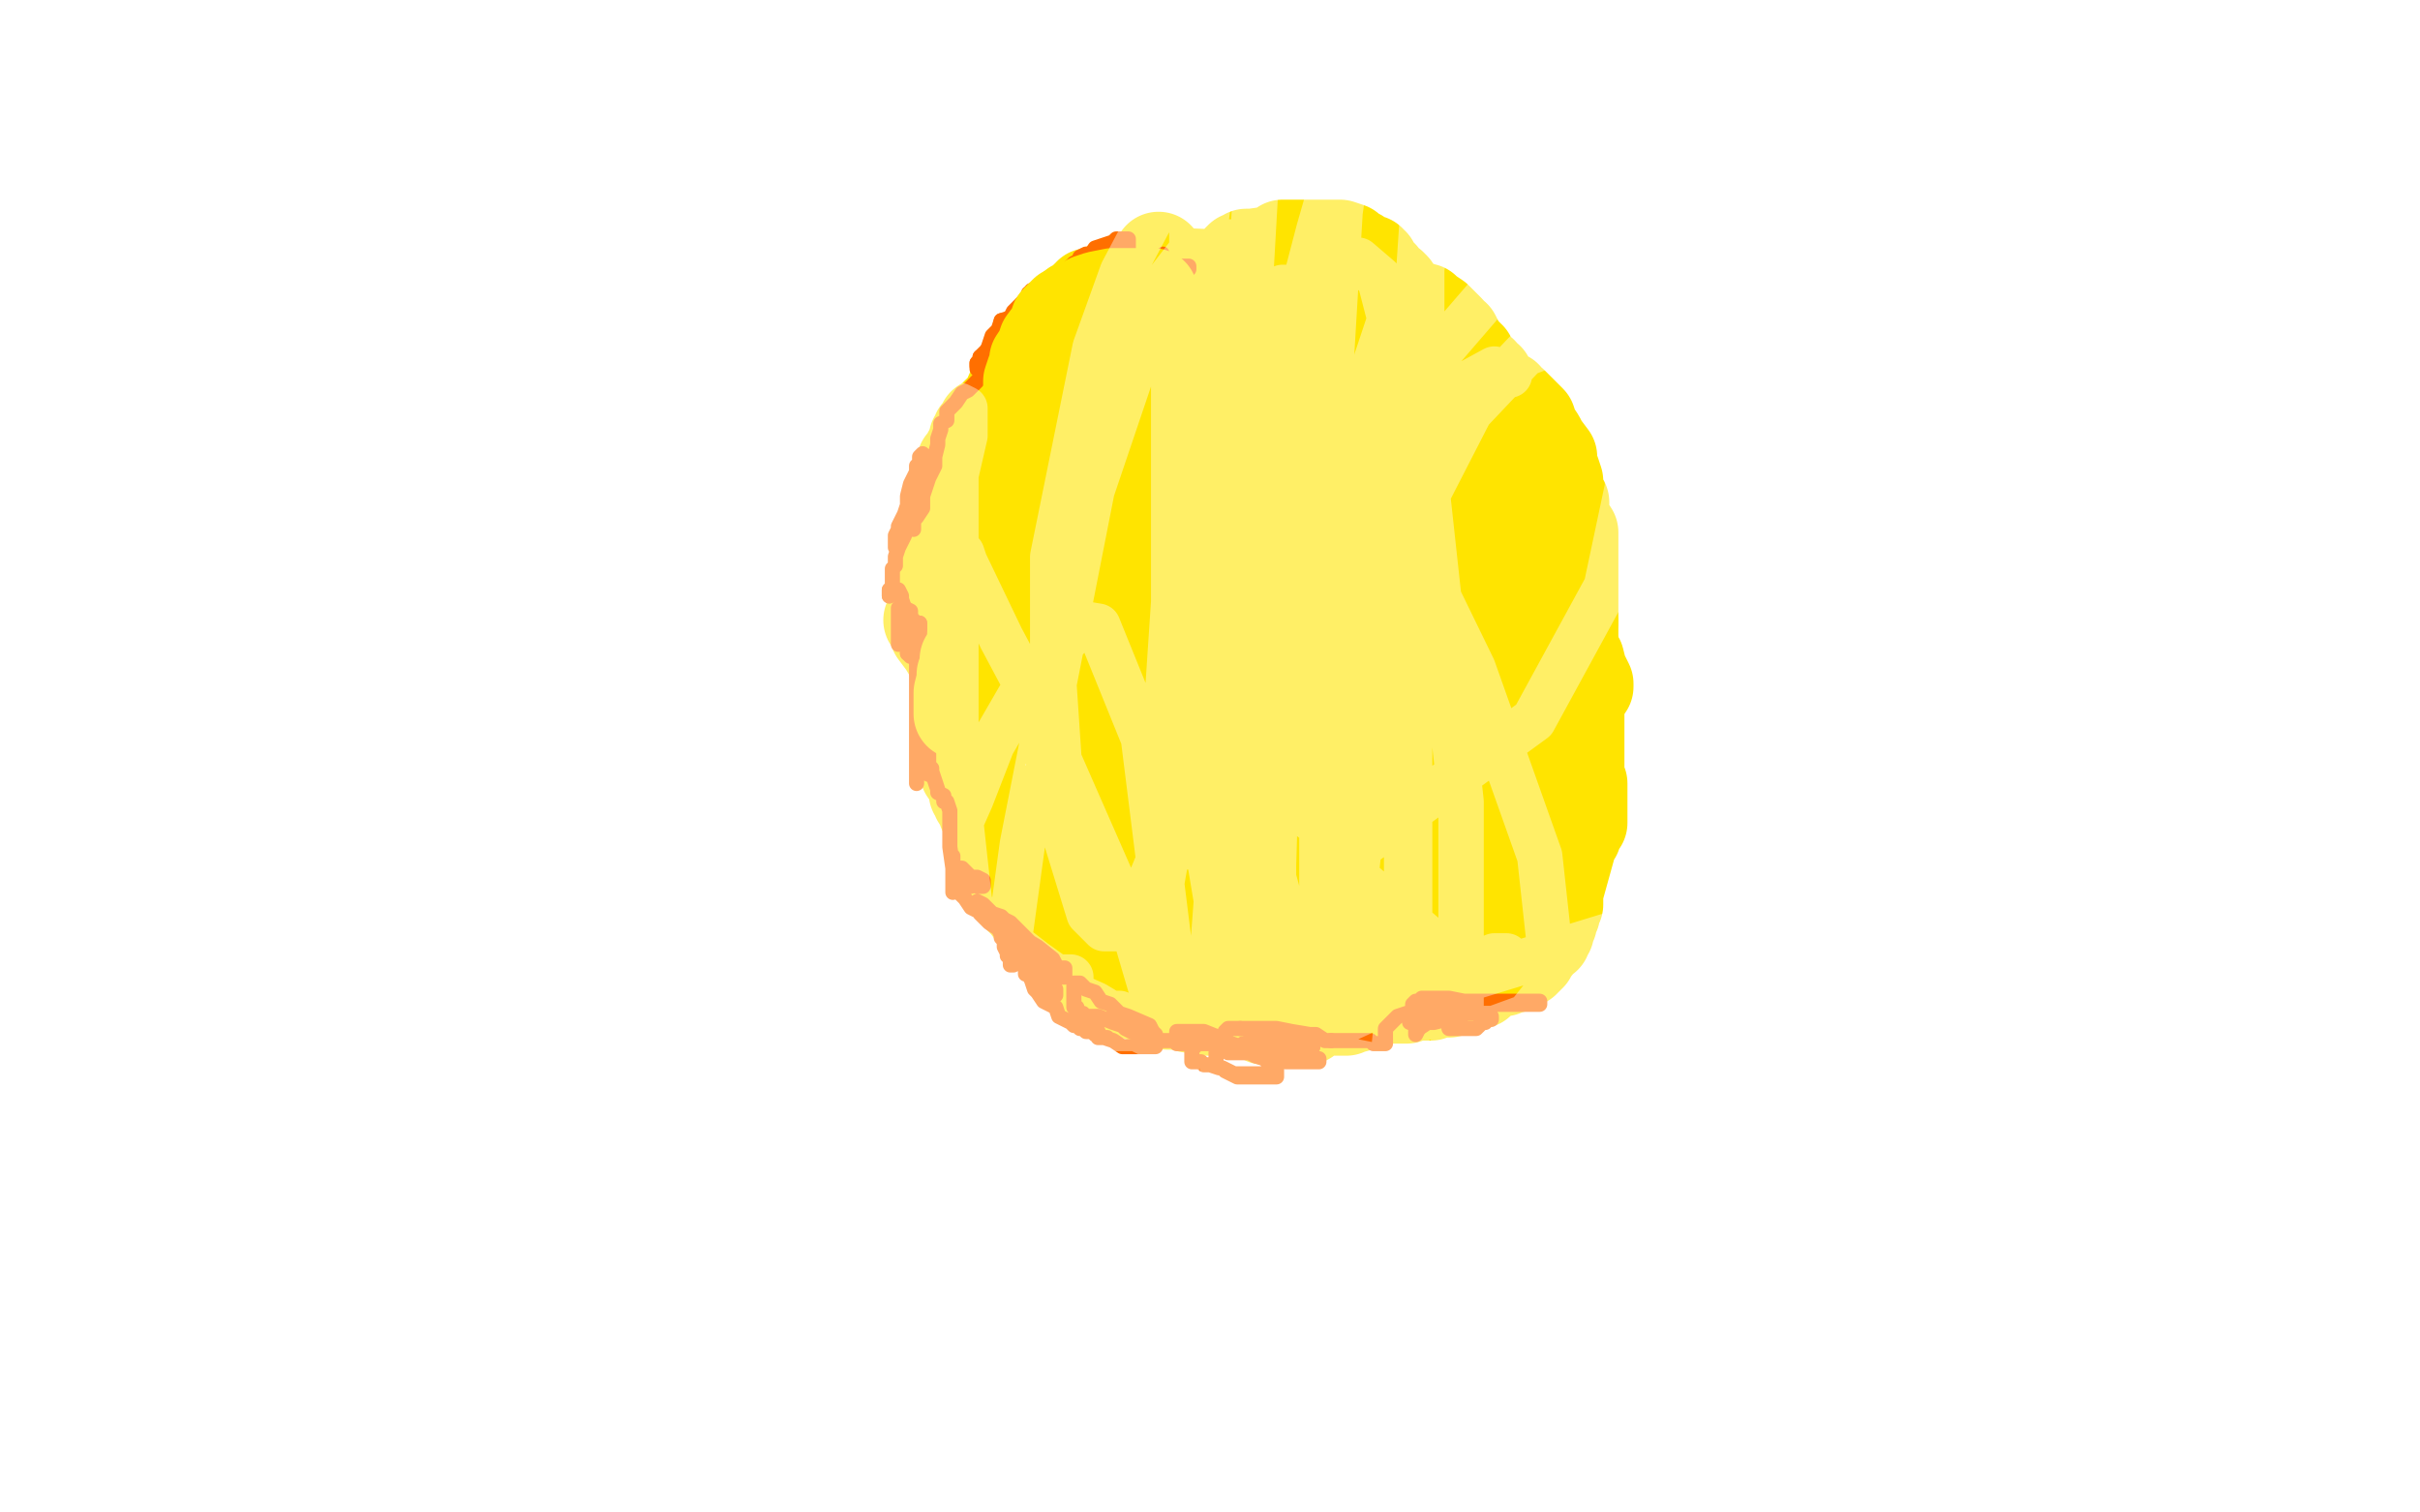 <?xml version="1.0" standalone="no"?>
<!DOCTYPE svg PUBLIC "-//W3C//DTD SVG 1.1//EN"
"http://www.w3.org/Graphics/SVG/1.1/DTD/svg11.dtd">

<svg width="800" height="500" version="1.1" xmlns="http://www.w3.org/2000/svg" xmlns:xlink="http://www.w3.org/1999/xlink" style="stroke-antialiasing: false"><desc>This SVG has been created on https://colorillo.com/</desc><rect x='0' y='0' width='800' height='500' style='fill: rgb(255,255,255); stroke-width:0' /><polyline points="478,149 478,147 478,147 475,147 475,147 474,146 474,146 469,144 469,144 466,142 466,142 463,141 463,141 460,138 460,138 456,137 455,136 452,135 450,133 442,131 438,129 434,126 414,120 406,117 391,114 384,113 373,113 370,113 368,113 361,113 358,114 355,114 353,115 352,116 350,118 349,120 348,124 346,130 345,134 343,139 342,141 335,153 331,160 328,167 326,170 325,175 325,179 323,186 322,189 321,191 321,194 321,198 319,201 319,208 319,210 319,216 319,221 319,227 319,230 319,234 319,237 319,239 319,244 319,247 319,250 319,252 319,255 320,256 322,261 322,262 323,263 323,264 325,267 325,268 326,269 327,270 328,270 331,272 333,274 336,276 339,279 340,280 344,284 345,285 347,286 349,289 350,289 352,290 355,293 358,294 364,300 368,303 371,306 378,309 381,307 383,307 394,307 404,308 415,313 419,314 422,317 425,317 429,319 430,321 431,321 433,321 434,321 437,321 442,322 443,322 446,322 448,322 451,322 452,322 455,320 457,320 459,320 460,320 461,320 464,319 465,319 467,319 467,318 468,318 471,318 472,317 473,317 474,316 475,316 476,315 477,314 477,312 478,312 478,311 480,311 480,310 480,309 480,310 480,311 478,312 477,313 477,314 476,315 475,315 475,316 474,316 472,318 470,319 469,319 468,319 466,320 464,321 461,321 460,322 456,323 450,325 443,326 436,326 433,326 429,328 426,328 419,328 417,328 414,328 412,328 411,328 406,326 403,326 400,325 397,323 396,322 394,321 390,320 387,318 384,317 383,316 382,316 379,315 378,314 377,314 376,312 373,310 372,309 371,308 367,308 363,308 360,308 356,308 354,308 351,308 346,305 343,304 342,303 339,299 338,298 338,297 337,297 337,296 335,292 335,291 333,291 333,289 332,285 332,284 331,280 330,279 329,276 329,273 328,270 328,268 326,265 325,260 324,257 322,255 322,254 321,251 321,249 319,240 319,237 319,236 317,231 316,227 316,226 316,225 316,224 316,221 316,219 316,212 317,208 317,203 318,200 318,196 318,193 318,189 318,187 318,184 318,182 318,181 318,178 318,176 318,174 319,171 321,170 321,169 321,167 322,166 322,165 323,162 324,160 326,158 327,155 329,153 330,152 331,151 331,150 333,147 334,146 334,145 336,144 338,142 339,140 340,139 341,138 342,137 343,136 346,132 347,131 352,129 353,128 354,128 355,127 356,125 359,123 360,123 361,123 362,122 363,122 364,122 365,121 366,120 368,119 370,116 373,115 376,113 384,112 389,110 393,109 397,109 400,108 403,108 406,108 409,108 412,106 416,106 421,106 425,106 426,106 429,106 434,106 438,106 448,106 451,106 455,107 456,108 457,109 458,110 459,110 460,111 461,112 463,113 465,115 468,115 470,115 473,115 475,115 478,115 483,119 485,122 486,126 491,135 494,139 495,146 498,153 499,155 499,158 501,161 502,164 503,165 504,168 504,169 506,173 506,174 507,175 507,176 508,177 508,178 508,179 509,179 461,121 459,119 457,118 455,118 451,117 450,116 449,116 448,116 447,116 446,116 443,116 441,116 437,116 434,116 430,114 423,113 420,112 415,110 413,109 410,107 409,107 405,106 403,106 402,106 401,106 399,106 398,106 396,106 395,107 394,108 393,108 391,109 389,110 386,112 381,116 378,117 375,118 370,121 367,121 364,123 362,124 358,125 357,125 356,126 355,126 353,126 353,127 352,127 351,130 350,131 346,136 345,138 342,140 341,143 337,148 335,151 334,156 332,158 331,161 330,162 329,165 329,166 327,169 326,171 326,173 325,174 324,177 324,181 322,188 321,194 320,197 320,201 318,206 317,208 317,210 317,211 317,212 316,213 316,218 316,219 316,222 316,226 316,227 316,232 316,235 317,238 317,239 318,243 319,243 319,244 321,246 321,249 322,252 322,256 323,260 325,263 325,267 326,270 327,274 329,275 329,277 330,278 331,279 332,283 333,284 333,285 334,286 335,288 337,289 338,290 340,292 341,296 342,297 344,298 347,299 348,300 351,302 354,303 355,304 357,305 360,309 361,309 363,309 366,309 370,309 374,311 379,312 383,314 388,317 397,322 401,325 405,327 408,330 412,334 414,334 415,335 416,335 419,336 421,337 422,337 423,335 425,333 428,330 435,327 440,326 444,324 448,324 453,324 457,324 460,324 465,324 467,324 468,324 471,324 473,324 478,324 481,323 484,321 491,316 491,314 492,312 494,309 495,307 496,305 499,299 500,294 503,290 505,280 506,275 508,267 509,262 509,254 511,247 511,243 511,237 511,223 511,217 511,203 511,189 511,179 509,173 508,173 505,173 501,172 497,170 485,162 478,157 469,151 453,141 444,137 437,134 424,125 419,124 413,122 409,121 406,121 404,121 399,121 396,121 395,122 392,123 390,125 389,128 387,129 386,131 385,137 383,144 380,161 378,170 376,176 376,180 376,184 376,187 376,192 376,195 376,196 377,196 378,193 378,192 378,189 379,185 379,181 381,176 381,170 382,164 384,158 387,148 388,143 390,140 391,138 392,135 394,134 395,134 395,136 395,137 395,139 393,141 392,145 386,152 383,156 380,161 374,164 367,171 357,177 333,191 324,196 317,200 313,203 310,204 307,205 308,206 309,209 312,213 315,218 320,224 324,227 331,227 334,227 335,222 337,218 338,212 341,205 347,185 351,173 353,162 361,136 364,125 370,116 374,104 377,97 380,90 381,88 383,85 383,87 381,91 377,100 374,105 372,109 367,124 364,133 360,145 356,154 351,169 350,175 348,181 348,187 346,196 346,202 346,208 346,214 347,228 349,234 353,239 357,245 361,250 364,253 368,253 369,253 369,250 370,241 372,235 373,229 375,223 377,212 380,189 382,176 386,164 390,144 391,138 395,131 396,125 398,121 399,120 400,117 400,118 400,121 398,128 395,134 391,141 388,150 381,168 377,179 373,191 369,203 367,214 366,220 366,234 366,240 369,249 372,253 375,259 382,265 385,265 388,265 390,262 395,253 398,246 407,232 410,226 418,216 423,209 429,204 434,201 438,203 441,212 444,216 444,228 444,234 444,239 440,245 437,248 435,249 432,249 423,244 419,239 412,234 406,225 392,201 388,187 384,173 384,165 384,156 385,146 390,141 394,141 404,141 415,144 427,154 437,164 453,186 460,195 463,202 465,206 466,207 466,210 463,211 458,211 454,211 448,211 442,207 430,203 411,184 402,171 397,160 393,148 391,134 393,129 396,126 399,125 411,125 420,130 434,140 449,153 462,168 470,182 478,194 480,206 480,208 478,209 476,209 472,209 469,207 459,196 450,180 447,170 445,160 445,155 449,153 469,165 506,196 516,208 522,218 523,222 525,226 525,227 522,227 520,227 515,227 511,227 507,225 498,222 493,219 489,214 477,205 474,200 471,196 468,191 467,187 467,182 467,176 467,173 471,168 473,166 476,165 477,164 479,161 480,160 481,160 481,161 479,166 478,170 476,179 474,192 470,212 468,233 457,277 453,291 448,298 440,300 428,296 419,289 411,281 401,269 393,255 387,240 380,224 376,193 376,183 380,169 391,145 398,138 403,135 409,135 417,135 433,145 441,160 462,207 468,256 468,272 460,290 450,294 444,294 426,280 415,268 405,251 396,231 388,198 388,182 388,169 397,150 406,144 410,144 414,144 421,147 428,152 436,164 450,190 456,205 462,219 462,230 462,238 460,245 459,246 457,246 454,246 453,243 448,230 445,223 443,215 441,203 439,195 439,181 439,175 440,172 443,169 445,169 446,169 447,172 449,177 456,195 460,206 464,223 466,239 468,253 468,259 466,266 464,266 461,266 458,263 453,256 439,232 433,218 425,201 419,189 415,169 415,165 415,162 417,160 418,159 419,159 420,161 425,170 430,190 432,204 432,226 432,238 427,246 426,247 424,247 422,247 420,236 418,230 418,219 418,205 418,201 419,198 420,197 422,197 424,197 429,197 433,199 438,204 445,211 452,217 459,226 467,237 469,242 469,244 469,247 469,248 467,249 461,240 462,240 465,240 468,241 471,244 473,246 476,251 481,254 490,262 493,263 495,264 497,262 497,261 498,259 499,256 499,253 499,247 499,240 499,235 499,232 499,230 499,231 497,233 496,236 495,239 495,241 493,246 492,250 492,256 488,270 487,279 483,286 482,292 480,298 479,302 476,306 476,307 475,307 475,305 474,303 474,300 474,298 474,293 474,291 474,286 474,283 474,281 476,275 478,272 479,271 480,270 469,281 465,281 460,281 453,281 449,281 447,281 444,281 443,281 443,279 443,278 443,276 442,273 442,271 437,260 432,253 426,246 419,239 415,234 402,229 398,229 390,229 384,229 375,230 366,236 364,239 361,243 358,248 356,252 352,261 352,265 350,268 349,269 349,272 349,274 349,275 351,275 352,278 357,279 363,283 372,284 380,286 391,286 393,286 394,286 396,286 396,284 396,282 396,279 394,277 393,276 392,272 389,269 383,261 379,260 374,257 372,257 367,256 366,256 364,254 361,254 359,254 358,254 356,254 355,254 355,255 356,259 359,263 362,268 365,272 368,276 371,278 372,280 372,281 372,278 372,276 370,271 370,269 369,266 369,262 367,257 363,250 362,247 360,246 358,244 358,243 357,242 357,240 357,239 357,238 356,238 353,238 352,238 350,238 347,238 345,238 342,238 341,237 340,234 339,232 339,229 337,222 337,220 337,215 336,211 333,202 331,196 328,192 328,187 327,185 326,179 326,177 326,174 326,167 326,163 326,159 326,155 326,149 326,147 327,144 327,143 328,141 329,137 330,137 331,137 331,136 333,133 334,132 334,130 336,128 337,127 338,125 339,124 341,123 342,122 342,121 343,120 343,119 344,117 344,116 345,115 345,114 346,113 347,111 349,109 350,108 351,107 352,105 353,104 354,103 355,101 357,100 358,100 358,99 359,99 359,98 360,98 360,97 361,97 362,97 363,96 365,96 366,96 367,96 368,96 369,96 370,96 370,95 371,95 372,95 372,94 374,92 375,92 376,91 377,91 378,91 379,91 382,90 429,92 428,92 427,91 426,91 425,91 424,91 423,91 421,91 420,91 419,90 418,90 417,90 416,90 415,90 415,89 413,89 412,89 411,89 410,89 409,89 409,88 409,86 410,85 411,85 412,84 414,84 421,83 424,81 428,81 431,81 436,81 439,81 442,81 443,81 446,82 446,83 447,83 449,84 450,85 452,86 453,86 453,87 454,87 455,89 455,90 456,90 456,91 457,91 457,92 458,93 458,94 460,94 461,95 462,97 463,98 464,99 465,100 465,101 468,101 469,102 471,102 472,103 475,105 476,106 477,107 478,108 479,109 479,110 481,111 482,113 482,114 483,115 484,116 484,117 485,117 485,118 486,118 486,119 487,121 487,122 489,123 490,123 490,124 491,125 492,125 492,126 494,129 498,131 498,132 500,133 503,136 506,139 507,142 509,145 510,147 513,151 513,154 513,155 514,156 515,159 515,161 516,164 516,165 517,166 517,168 517,169 517,170 517,171 517,172 518,173 520,176 520,178 520,181 520,183 520,186 520,193 520,194 520,196 520,198 520,201 520,202 520,203 520,205" style="fill: none; stroke: #ffe400; stroke-width: 30; stroke-linejoin: round; stroke-linecap: round; stroke-antialiasing: false; stroke-antialias: 0; opacity: 1.0"/>
<polyline points="520,206 520,207 520,208 520,209 520,210 520,211 520,212 520,214 520,215 520,217 520,218 520,219 520,220 521,220 521,222 522,224 522,225 522,227 522,230 522,233 522,237 522,239 522,242 522,244 522,248 522,251 522,252 522,253 522,255 522,256 522,257 523,259 523,260 523,261 523,262 523,263 523,264 523,265 523,267 523,268 523,269 523,270 523,271 523,272 521,273 521,274 521,276 520,276 520,277 515,295 515,296 515,299 514,300 514,301 514,302 513,303 513,304 513,305 512,306 512,308 511,309 511,310 509,311 508,312 508,313 507,313 506,314 506,316 505,316 505,317 504,317 504,318 501,319 500,320 499,320 498,320 497,321 496,321 495,321 493,321 493,322 492,322 491,322 489,325 488,325 487,325 486,326 484,326 483,327 482,327 481,327 480,327 479,328 478,328 475,328 473,329 472,329 471,329 470,329 468,329 467,329 466,329 465,329 465,330 464,330 463,330 462,330 460,330 459,330 458,330 457,330 456,330 455,330 454,330 453,330 451,332 450,332 449,332 448,333 447,333 446,333 445,334 443,334 442,334 441,334 440,334 439,334 438,334 437,334 435,334 434,334 433,334 433,335 432,336 432,337 431,337 430,337 429,337 427,337 426,337 425,337 423,337 421,337 419,337 418,337 417,335 416,335 415,335 414,335 413,334 411,334 410,334 409,334 408,334 407,334 406,334 405,334 403,334 402,334 401,334 400,334 399,334 398,334 397,334 395,333 394,333 393,333 393,332 392,332 391,332 390,332 389,332 388,332 386,332 386,331 385,331 384,331 384,330 383,330 382,330 381,329 380,329 378,329 377,329 376,329 375,327 374,327 373,327 372,327 370,327 369,326 368,326 367,326 366,326 366,325 365,325 364,325 362,324 361,324 361,323 360,322 359,321 358,318 357,317 356,316 354,313 354,312 353,311 352,310 351,309 351,308 350,308 350,306 349,306 347,305 347,304 346,303 346,302 345,300 344,298 343,297 343,296 342,296 342,295 341,295 341,294 340,293 340,292 338,292 338,291 338,289 337,288 337,287 336,286 335,285 335,282 334,281 334,280 333,279 331,274 330,270 330,269 329,267 328,265 327,262 325,261 325,258 324,257 323,252 323,250 322,247 320,244 320,241 319,238 319,235 319,234 319,233 318,229 318,228 318,227 318,226 318,225 318,223 318,222 318,220 318,219 318,217 318,216 317,215 317,212 317,211 315,207 315,205 314,203 314,200 314,199 314,198 314,197 314,196 313,193 313,192 312,191 312,190 312,189 312,188 311,185 311,184 311,183 311,182 311,180 311,178 311,177 311,176 311,175 312,173 313,172 313,171 314,169 314,168 315,167 315,166 315,165 315,164 316,164 316,163 316,161 316,160 317,160 317,159 317,158 318,156 318,155 318,153 320,153 320,152 320,151 320,150 321,149 321,148 322,148 322,147 322,145 323,145 323,144 323,143 324,142 325,141 325,140 328,139 330,136 333,135 334,135 335,134 336,133 338,132 338,130 339,129 341,129 342,127 343,126 344,125 344,124 345,124 346,122 347,121 350,120 351,119 352,118 353,118 355,116 356,115 358,115 358,113 359,112 360,112 361,111 362,111 363,111 364,110 366,110 367,110 369,109 372,107 379,103 382,100 387,97 391,94" style="fill: none; stroke: #ffe400; stroke-width: 30; stroke-linejoin: round; stroke-linecap: round; stroke-antialiasing: false; stroke-antialias: 0; opacity: 1.0"/>
<polyline points="440,206 440,207 440,207 440,208 440,208 438,208 438,208 437,208 437,208 437,205 437,205 437,204 437,204 437,199 437,199 437,196 437,196 437,194 437,191 438,190 439,188 440,187 441,184 442,183 444,182 444,181 445,178 445,177 445,176 445,174 446,174 447,174 447,175 448,177 448,180 449,181 451,186 452,187 452,190 452,194 452,196 452,201 452,206 452,207 452,208 450,208 449,206 448,204 448,200 448,195 446,183 446,172 446,164 446,158 446,150 446,145 446,144 445,146 445,149 445,155 445,163 445,176 445,195 445,213 447,251 449,265 449,275 449,280 449,281 449,275 449,269 449,259 444,245 442,229 436,209 425,168 421,157 416,150 413,147 411,146 410,158 410,164 410,174 410,188 410,201 410,214 410,223 410,229 410,231 411,231" style="fill: none; stroke: #ffe400; stroke-width: 5; stroke-linejoin: round; stroke-linecap: round; stroke-antialiasing: false; stroke-antialias: 0; opacity: 1.0"/>
<circle cx="384.5" cy="83.5" r="2" style="fill: #ff6f00; stroke-antialiasing: false; stroke-antialias: 0; opacity: 1.0"/>
<circle cx="368.5" cy="85.5" r="2" style="fill: #ff6f00; stroke-antialiasing: false; stroke-antialias: 0; opacity: 1.0"/>
<circle cx="368.5" cy="103.5" r="2" style="fill: #ff6f00; stroke-antialiasing: false; stroke-antialias: 0; opacity: 1.0"/>
<circle cx="376.5" cy="89.5" r="2" style="fill: #ff6f00; stroke-antialiasing: false; stroke-antialias: 0; opacity: 1.0"/>
<circle cx="376.5" cy="100.5" r="2" style="fill: #ff6f00; stroke-antialiasing: false; stroke-antialias: 0; opacity: 1.0"/>
<polyline points="376,98 374,98 374,98 373,98 373,98 372,98 372,98 370,98 370,98 367,98 367,98 366,99 366,99 364,99 364,99 362,99 362,99 361,99 360,99 360,100 361,98 362,97 363,96 365,94 368,92 373,91 375,89 380,89 387,88 391,88 392,88 393,88 393,89 391,90 390,91 388,91 385,91 383,91 380,92 377,94 370,96 363,99 360,99 358,102 354,104 353,105 353,106 353,104 354,102 357,99 358,98 360,95 361,94 364,93 368,91 369,91 372,90 374,90 375,90 377,90 378,90 379,90 379,91 377,91 375,92 374,92 371,92 369,93 367,93 365,95 361,96 359,97 358,98 356,99 355,99 354,100 353,101 353,103 353,101 353,99 353,96 355,94 357,91 358,88 362,82 365,81 368,80 369,79 370,79 372,79 373,79 373,81 373,82 371,83 370,86 366,87 366,88 365,89 364,90 362,91 359,94 358,95 357,96 356,97 355,97 354,98 353,99 351,99 351,101 351,99 353,98 354,95 356,94 358,93 359,90 362,89 366,89 372,88 374,88 375,88 377,86 378,86 378,87 378,88 376,89 375,89 374,90 373,90 372,90 371,90 370,90 367,90 365,91 364,91 362,92 360,92 358,94 357,94 356,95 354,95 353,95 353,93 354,91 356,87 359,84 357,85 357,86 355,87 354,88 353,89 350,91 347,93 346,95 345,96 343,98 342,99 342,100 340,101 339,103 338,104 338,105 337,106" style="fill: none; stroke: #ff6f00; stroke-width: 5; stroke-linejoin: round; stroke-linecap: round; stroke-antialiasing: false; stroke-antialias: 0; opacity: 1.0"/>
<polyline points="331,106 330,109 328,111 327,114 326,117 324,118 324,119 323,120 323,121" style="fill: none; stroke: #ff6f00; stroke-width: 5; stroke-linejoin: round; stroke-linecap: round; stroke-antialiasing: false; stroke-antialias: 0; opacity: 1.0"/>
<polyline points="337,106 337,107 336,108 336,109 335,109" style="fill: none; stroke: #ff6f00; stroke-width: 5; stroke-linejoin: round; stroke-linecap: round; stroke-antialiasing: false; stroke-antialias: 0; opacity: 1.0"/>
<polyline points="323,121 323,122 323,120 324,119 324,118 325,117 326,116 327,115 328,114 329,112 330,111 332,111 333,110 334,110 335,110 335,111 335,113 333,114 332,115 331,116 331,118 330,119 326,123 323,126 322,127 320,129 318,130 316,133 315,134 314,135 313,136 313,137 313,139 311,140 311,141 311,142 310,145 310,147 309,151 309,154 307,158 306,161 305,164 305,166 305,168 303,171 302,172 302,174 302,175 302,173 302,172 302,171 302,169 302,168 302,166 302,164 302,163 302,162 302,161 303,157 303,156 304,153 304,152 304,151 305,150 305,151 305,152 305,153 303,154 303,156 302,158 301,160 300,164 300,166 300,167 299,170 297,174 297,175 296,177 296,178 296,179 296,181 296,179 296,177 297,176 298,175 299,172 299,171 301,166 302,165 302,166 302,168 302,169 300,172 300,174 299,177 297,181 296,184 296,187 295,188 295,190 295,191 295,194 294,195 294,196 294,197" style="fill: none; stroke: #ff6f00; stroke-width: 5; stroke-linejoin: round; stroke-linecap: round; stroke-antialiasing: false; stroke-antialias: 0; opacity: 1.0"/>
<polyline points="299,201 301,202 301,204 302,205 302,206 302,208 303,208 304,208 304,206" style="fill: none; stroke: #ff6f00; stroke-width: 5; stroke-linejoin: round; stroke-linecap: round; stroke-antialiasing: false; stroke-antialias: 0; opacity: 1.0"/>
<polyline points="294,197 294,195 295,195 296,195 297,195 298,197 298,198 299,201" style="fill: none; stroke: #ff6f00; stroke-width: 5; stroke-linejoin: round; stroke-linecap: round; stroke-antialiasing: false; stroke-antialias: 0; opacity: 1.0"/>
<polyline points="304,206 304,207 304,208 304,210 304,212 304,215 304,217" style="fill: none; stroke: #ff6f00; stroke-width: 5; stroke-linejoin: round; stroke-linecap: round; stroke-antialiasing: false; stroke-antialias: 0; opacity: 1.0"/>
<polyline points="304,211 304,212 304,213 302,213 302,214 301,214 300,214 300,212 299,211 299,210 299,208 298,205 298,204 298,203" style="fill: none; stroke: #ff6f00; stroke-width: 5; stroke-linejoin: round; stroke-linecap: round; stroke-antialiasing: false; stroke-antialias: 0; opacity: 1.0"/>
<polyline points="304,217 304,215 304,214 304,213 304,212 304,211" style="fill: none; stroke: #ff6f00; stroke-width: 5; stroke-linejoin: round; stroke-linecap: round; stroke-antialiasing: false; stroke-antialias: 0; opacity: 1.0"/>
<polyline points="298,203 297,203 297,204 297,205 297,207 297,210 297,211 297,213 297,210 297,208 297,206 297,205 297,204 297,202 297,201 298,201 298,202 298,204 298,205 298,208 299,210 299,211 300,214 300,216" style="fill: none; stroke: #ff6f00; stroke-width: 5; stroke-linejoin: round; stroke-linecap: round; stroke-antialiasing: false; stroke-antialias: 0; opacity: 1.0"/>
<polyline points="303,217 303,215 303,214" style="fill: none; stroke: #ff6f00; stroke-width: 5; stroke-linejoin: round; stroke-linecap: round; stroke-antialiasing: false; stroke-antialias: 0; opacity: 1.0"/>
<polyline points="342,96 340,97 340,98 338,100 335,103 334,105 331,106" style="fill: none; stroke: #ff6f00; stroke-width: 5; stroke-linejoin: round; stroke-linecap: round; stroke-antialiasing: false; stroke-antialias: 0; opacity: 1.0"/>
<polyline points="300,216 301,217 303,217" style="fill: none; stroke: #ff6f00; stroke-width: 5; stroke-linejoin: round; stroke-linecap: round; stroke-antialiasing: false; stroke-antialias: 0; opacity: 1.0"/>
<polyline points="303,214 303,216 303,220 303,224 303,229 303,233 303,236 303,240 303,242 303,245 303,249 303,252 303,254 303,255 303,257 303,258 303,259 303,257 303,255 303,252 304,250 304,247 304,243 305,240 305,236 307,231 307,225 307,222 307,221 307,220 307,219 307,220 307,221 307,223 307,224 307,227 307,228 307,230 307,233 307,240 307,242 307,245 307,247 307,250 307,254 307,255 307,256 307,254 307,253 307,252 307,251 307,250 307,251 307,253 308,254 308,255 309,258 310,261 310,262 312,263 312,264 312,265 313,265 314,268 314,272 314,276 314,280 315,287 315,293 315,294 315,295 315,293 315,291 315,290 315,289 315,288 315,286 315,284 315,283 315,284 315,286 317,287 318,288 318,289 319,291 319,292 320,293 321,293 322,291 322,290 323,290 325,291 325,292 325,293 323,293 322,291 321,290 320,289 319,288 318,287 317,287 315,287 315,286 315,287 315,288 315,290 316,291 316,292 317,295 318,296 319,297 321,300 323,301 324,301 325,301 326,302 327,302 328,302 331,303 332,304 334,305 337,308 338,309 341,312 342,313 342,316 343,317 343,318 343,319 343,320 341,320 340,320 339,317 339,316 338,315 337,314 336,312 334,312 333,311 332,311 332,310 332,311 332,312 333,314 333,315 334,317 334,318 334,319 335,319 335,317 333,316 333,315 332,313 332,311 331,310 331,309 331,308 331,307 332,307 333,308 333,309 334,310 334,311 335,311 333,311 332,311 331,309 330,307 327,305 326,304 325,303 324,302 324,301 323,300 323,299 323,298 325,299 328,302 331,304 335,307 338,310 343,313 348,317 349,319 350,320 352,320 352,321 352,322 352,323 350,323 349,323 348,321 347,320 346,319 345,319 341,318 339,317 337,317 336,317 336,315 337,315 338,315 339,315 340,316 341,316 342,317 343,318 345,319 346,319 346,320 347,320 347,321 345,321 344,319 344,318 343,318 343,319 344,319 345,320 346,321 347,322 347,323 348,324 346,324 345,324 344,324 347,328 348,329 349,329 349,327 347,327 346,327 345,326 344,325 343,325 343,324 342,323 341,323 341,322 339,322 339,321 340,322 341,324 342,327 343,328 345,331 347,332 349,333 350,336 354,338 355,339 356,339 357,340 358,340 359,341 360,341 362,341 363,343 364,343 365,343 366,343 364,343 363,341 362,340 361,339 360,339 360,338 359,337 358,336 358,335 356,335 356,333 355,333 355,332 355,331 355,330 355,329 355,328 355,325 356,325 357,325 358,326 359,327 362,328 364,331 367,332 370,335 373,336 380,339 381,341 382,342 382,343 382,344 382,345 382,346 380,346 378,346 377,346 374,346 372,346 371,346 368,344 365,343 363,342 362,342 361,341 360,341 360,339 360,338 360,337 360,336 361,336 362,336 363,336 368,338 371,339 372,340 374,341 375,341 376,341 377,341 377,342 378,342 379,342 380,342 381,342 381,344 383,344 384,344 385,344 386,344 387,344 388,344 389,344 391,344 392,344 393,344 393,345 391,345 390,345 389,345 389,343 389,342 389,341 390,341 392,341 393,341 396,341 398,341 403,343 407,345 410,346 414,346 417,348 418,349 420,350 421,350 421,351 422,351 422,352 422,353 422,355 420,355 418,355 417,355 416,355 413,355 408,355 404,353 403,353 400,352 398,352 397,351 396,351 394,351 394,350 394,348 394,347 395,346 396,345 397,345 398,345 400,345 403,345 410,346 413,347 415,349 418,350 419,351 420,352 422,352 422,353 422,355 422,356 420,356 419,356 417,356 416,356 415,356 411,356 409,356 405,354 404,353 403,353 402,352 402,351 402,350 402,349 402,348 403,346 404,346 405,346 406,346 407,346 408,346 409,346 411,346 411,347 411,345 412,345 413,344 414,344 415,344 418,344 419,344 420,344 421,344 422,344 423,344 424,344 426,344 427,344 428,344 429,343 430,343 431,343 432,343" style="fill: none; stroke: #ff6f00; stroke-width: 5; stroke-linejoin: round; stroke-linecap: round; stroke-antialiasing: false; stroke-antialias: 0; opacity: 1.0"/>
<polyline points="426,344 425,344 424,344 422,344 421,344 421,345" style="fill: none; stroke: #ff6f00; stroke-width: 5; stroke-linejoin: round; stroke-linecap: round; stroke-antialiasing: false; stroke-antialias: 0; opacity: 1.0"/>
<polyline points="432,343 432,344 430,344 429,344 428,344 427,344 426,344" style="fill: none; stroke: #ff6f00; stroke-width: 5; stroke-linejoin: round; stroke-linecap: round; stroke-antialiasing: false; stroke-antialias: 0; opacity: 1.0"/>
<polyline points="432,345 433,345 434,345 434,346" style="fill: none; stroke: #ff6f00; stroke-width: 5; stroke-linejoin: round; stroke-linecap: round; stroke-antialiasing: false; stroke-antialias: 0; opacity: 1.0"/>
<polyline points="421,345 422,345 423,345 424,345 425,345 426,345 430,345 431,345 432,345" style="fill: none; stroke: #ff6f00; stroke-width: 5; stroke-linejoin: round; stroke-linecap: round; stroke-antialiasing: false; stroke-antialias: 0; opacity: 1.0"/>
<polyline points="434,346 432,346 431,346 430,347 429,347 428,347 427,347 426,347 424,347 423,347 422,347 421,348 420,348 421,348 422,346 423,346 424,346 425,346 426,346 427,346 429,346 431,346 432,346 433,346 431,346 430,347 428,347 427,347 424,347 422,348 421,348 419,348 417,348 416,348 415,348 414,348 413,348 412,348 413,348 414,346 415,346 417,346 420,346 424,347 436,350 436,351 434,351 433,351 432,351 431,351 429,351 427,351 425,351 421,349 415,349 413,348 412,348 409,348 408,348 406,348 405,347 405,345 405,344" style="fill: none; stroke: #ff6f00; stroke-width: 5; stroke-linejoin: round; stroke-linecap: round; stroke-antialiasing: false; stroke-antialias: 0; opacity: 1.0"/>
<polyline points="410,340 413,340 418,340 422,340 427,341 433,342 435,342 438,344 440,344" style="fill: none; stroke: #ff6f00; stroke-width: 5; stroke-linejoin: round; stroke-linecap: round; stroke-antialiasing: false; stroke-antialias: 0; opacity: 1.0"/>
<polyline points="405,344 405,343 405,342 405,341 406,340 408,340 409,340 410,340" style="fill: none; stroke: #ff6f00; stroke-width: 5; stroke-linejoin: round; stroke-linecap: round; stroke-antialiasing: false; stroke-antialias: 0; opacity: 1.0"/>
<polyline points="440,344 443,344 444,344 445,344 446,344 447,344 448,344 450,344 452,344 453,344 454,345 455,345 457,345 458,345 458,342 458,341 458,340 459,339 460,338 462,336 465,335 476,332 480,332 489,332 493,332 497,332 501,332 505,332 506,332 507,332 508,332 509,332 509,331 507,331 506,331 502,331 500,331 496,331 493,331 486,331 484,331 479,331 477,332 474,332 471,333 470,333 469,334 467,334 467,332 468,331 469,331 470,330 472,330 475,330 479,330 484,331 491,334 492,335 493,336 493,337 491,337 491,338 490,338" style="fill: none; stroke: #ff6f00; stroke-width: 5; stroke-linejoin: round; stroke-linecap: round; stroke-antialiasing: false; stroke-antialias: 0; opacity: 1.0"/>
<polyline points="490,338 488,340 487,340 485,340 483,340 482,340 481,340 480,340 479,340 479,338 479,337 480,337" style="fill: none; stroke: #ff6f00; stroke-width: 5; stroke-linejoin: round; stroke-linecap: round; stroke-antialiasing: false; stroke-antialias: 0; opacity: 1.0"/>
<polyline points="483,335 481,336 480,336 478,337 474,338 472,338 469,340" style="fill: none; stroke: #ff6f00; stroke-width: 5; stroke-linejoin: round; stroke-linecap: round; stroke-antialiasing: false; stroke-antialias: 0; opacity: 1.0"/>
<polyline points="480,337 480,336 481,336 482,336 482,335 483,335" style="fill: none; stroke: #ff6f00; stroke-width: 5; stroke-linejoin: round; stroke-linecap: round; stroke-antialiasing: false; stroke-antialias: 0; opacity: 1.0"/>
<polyline points="469,340 468,340 468,342 469,340 469,339 470,339 471,338 472,338 473,337 474,337 475,337 477,337 478,337 480,337 481,336 482,336 485,335 486,335 487,335 488,335 486,335 485,335 484,335 483,335 482,335 481,335 480,336 478,336 477,336 476,336 475,337 474,337 473,337 472,338 470,338" style="fill: none; stroke: #ff6f00; stroke-width: 5; stroke-linejoin: round; stroke-linecap: round; stroke-antialiasing: false; stroke-antialias: 0; opacity: 1.0"/>
<polyline points="335,109 335,106 335,105 336,104 337,103 338,102 338,100 339,99 341,97" style="fill: none; stroke: #ff6f00; stroke-width: 5; stroke-linejoin: round; stroke-linecap: round; stroke-antialiasing: false; stroke-antialias: 0; opacity: 1.0"/>
<polyline points="470,338 469,338 468,338 467,338 466,338" style="fill: none; stroke: #ff6f00; stroke-width: 5; stroke-linejoin: round; stroke-linecap: round; stroke-antialiasing: false; stroke-antialias: 0; opacity: 1.0"/>
<polyline points="341,97 341,96 342,96" style="fill: none; stroke: #ff6f00; stroke-width: 5; stroke-linejoin: round; stroke-linecap: round; stroke-antialiasing: false; stroke-antialias: 0; opacity: 1.0"/>
<polyline points="381,97 379,97 379,97 377,97 377,97 373,97 373,97 370,97 370,97 368,97 368,97 363,98 363,98 360,99 360,99 355,102 355,102 352,103 349,106 348,109 345,113 344,116 342,119 342,122 341,123 340,126 340,129 340,130 340,131 340,132 340,134 341,134 342,134 343,134 344,134 344,132 345,131 346,130 347,129 350,128 353,126 357,123 364,122 367,121 368,121 370,121 373,121 374,121 375,121 376,121 377,121 375,122 374,123 373,125 372,126 369,128 367,133 364,135 361,139 357,146 355,149 354,153 352,156 351,160 349,165 348,175 346,180 346,186 345,192 345,198 345,210 345,216 345,218 345,223 345,225 345,228 345,229 345,230 345,228 345,227 345,225 346,220 347,218 347,215 349,212 349,209 349,206 349,204 349,199 349,196 349,192 349,187 350,180 351,178 354,176 356,174 358,173 359,171 361,171 362,171 362,172 360,174 358,176 356,178 349,181 346,182 341,185 335,189 334,192 333,193 332,194 330,198 330,199 330,200 330,201 330,204 330,205 330,209 330,217 330,222 330,224 330,228 330,231 330,234 330,235 330,239 329,236 329,232 329,229 329,227 329,222 329,218 329,210 329,207 329,204 330,201 331,199 331,200 331,202 331,203 331,206 331,207 331,208 328,212 327,213 326,213 324,215 322,215 321,216 320,217 319,218 319,219 319,221 318,223 318,224 318,225 317,229 317,230 317,232 317,233 317,235 317,236 317,233 317,232 317,230 318,227 319,226 320,223 321,222 323,221 326,220 329,218 332,217 335,217 336,217 337,217 338,217 338,218 339,218" style="fill: none; stroke: #ffe400; stroke-width: 30; stroke-linejoin: round; stroke-linecap: round; stroke-antialiasing: false; stroke-antialias: 0; opacity: 1.0"/>
<polyline points="93,186 95,190 95,190 96,194 96,194 103,212 103,212 107,226 107,226 111,245 111,245 120,289 120,289 124,300 126,305 128,301 130,286 137,255 161,113 175,44 194,37 194,96 188,218 188,257 186,294 186,298 185,298 183,294 182,285 173,250 169,220 159,153 154,123 152,101 149,85 148,85 146,88 145,105 140,121 138,151 133,233 128,289 128,297 127,301 125,296 125,288 125,272 125,222 127,185 135,109 139,87 141,76 142,76 142,82 142,96 142,120 142,190 142,229 142,281 142,291 142,295 142,292 144,275 154,209 168,140 199,6 221,-5 221,60 221,223 224,286 224,296 224,292 224,286 224,271 225,271 227,271 230,273 235,280 249,301 257,316 268,334 271,339 271,342 268,342 257,337 247,327 215,296 179,259 164,244 149,222 145,215 145,201 146,195 156,181 166,170 171,168 181,168 190,173 207,190 212,199 220,220 220,230 216,236" style="fill: none; stroke: #ffffff; stroke-width: 30; stroke-linejoin: round; stroke-linecap: round; stroke-antialiasing: false; stroke-antialias: 0; opacity: 0.4"/>
<polyline points="198,124 195,124 195,124 193,124 193,124 191,125 191,125 189,127 189,127 182,140 182,140 178,152 178,152 175,163 162,194 158,206 151,224 150,230 148,236 145,239 142,240 139,235 135,227 129,199 127,185 127,145 127,124 127,108 133,80 136,76 137,73 137,75 137,81 137,89 137,105 139,153 143,206 143,225 143,238 143,243 143,240 143,237 143,235 143,232" style="fill: none; stroke: #ffffff; stroke-width: 30; stroke-linejoin: round; stroke-linecap: round; stroke-antialiasing: false; stroke-antialias: 0; opacity: 0.4"/>
<polyline points="99,215 99,217 99,217 101,219 101,219 102,223 102,223 105,230 105,230 109,239 109,239 121,265 121,265 129,277 134,284 141,287 144,284 149,275 153,266 164,246 173,224 203,165 214,142 220,126 225,112 225,111 225,110 225,115 225,121 223,133 219,168 214,195 210,220 205,241 199,255 192,272 187,272 184,265 182,256 178,242 172,204 172,181 172,159 172,109 172,93 175,80 176,80 176,82 176,86 176,92 172,114 172,130 170,147 170,173 168,182 166,196" style="fill: none; stroke: #ffffff; stroke-width: 15; stroke-linejoin: round; stroke-linecap: round; stroke-antialiasing: false; stroke-antialias: 0; opacity: 0.4"/>
<polyline points="57,201 57,202 57,202 57,204 57,204 59,208 59,208 62,217 62,217 66,231 66,231 75,248 75,248 97,287 97,287 112,302 124,310 144,306 159,293 179,259 239,153 261,102 277,71 283,52 288,42 289,42 285,51 281,70 279,99 276,203 276,257 276,334 276,355 276,364 274,366" style="fill: none; stroke: #ffffff; stroke-width: 15; stroke-linejoin: round; stroke-linecap: round; stroke-antialiasing: false; stroke-antialias: 0; opacity: 0.4"/>
<polyline points="403,218 403,220 403,220 403,224 403,224 401,229 401,229 399,239 399,239 395,253 395,253 389,270 389,270 377,299 377,299 372,305 369,307 365,307 360,302 352,276 350,250 348,220 348,184 362,115 371,90 380,73 392,57 394,54 394,58 394,68 394,84 391,108 391,164 389,190 389,214 387,241 387,247 387,250 387,242 387,233 388,222 394,197 398,188 402,179 403,179 403,182 403,188 405,199 412,242 416,272 430,323 436,338 438,343 441,340 442,328 444,322 448,292 455,227 458,177 468,105 470,75 472,73 470,89 470,116 470,156 466,228 466,331 464,358 462,377 461,379 461,375 461,369 461,345 463,324 465,294 465,218 465,169 465,140 465,105 465,99 463,98 461,101 455,119 453,138 451,167 446,243 444,272 442,293 438,312 438,313 437,309 437,286 437,262 437,225 437,143 437,98 437,90 437,89 434,94 431,100 427,141 424,182 421,286 421,337 421,350 421,356 421,335 419,306 405,202 399,156 395,113 393,104 393,97 392,96 390,96 388,127 388,159 388,241 388,262 391,280 392,280 393,274 397,260 404,220 409,170 415,64 418,30 418,3 418,-2 415,-3 413,-3 408,11 398,77 392,139 386,229 386,256 384,288 384,291 384,292 387,275 394,248 419,141 436,76 457,3 457,0 448,36 443,70 438,154 432,222 430,236 430,246 430,243 430,235 430,184 430,160 430,115 429,98 427,95 425,95 424,95 420,103 415,146 410,238 410,325 410,373 410,379 410,383 409,380 409,335 406,286 406,161 406,96 406,88 407,80 404,80 402,80 393,84 383,97 361,162 338,279 328,352 326,371 324,380 323,376 323,363 321,326 316,263 316,213 316,187 316,157 319,144 319,142 319,135 317,134 313,152 313,223 313,272 318,344 320,373 321,376 323,371 323,342 323,321 316,257 313,183 313,146 313,135 313,132 310,130 307,130 302,146 300,186 298,232 298,266 298,277 298,260 298,244 298,201 298,159 299,139 302,132 300,136 299,142 299,169 299,204 301,239 304,254 304,255 305,255 306,249 308,224 312,202 315,186 318,183 319,186 331,211 339,226 375,308 385,342 389,353 389,354 389,351 389,332 384,292 378,244 363,207 357,206 339,227 328,246 321,264 313,282 310,293 310,295 311,295 312,295 318,298 330,308 345,325 356,339 360,342 361,342 361,340 361,338 359,337 352,331 345,324 334,316 328,310 324,308 324,307 325,307 326,307 333,311 342,318 349,323 354,323 337,324 332,321 332,320 332,319 333,319 338,319 353,328 362,332 367,335 370,335 371,336 371,337 369,338 367,340 368,340 376,340 382,343 400,346 421,356 439,367 450,373 456,373 461,370 467,366 469,363 469,362 469,361 469,360 465,357 462,356 453,352 438,349 432,347 422,347 415,347 413,347 413,346 413,344 415,340 424,336 437,333 463,326 481,320 494,317 498,316 494,316 489,318 479,323 470,326 454,333 441,339 436,344 434,344 434,341 437,337 444,333 454,327 466,324 486,320 503,318 513,318 516,318 516,320 513,326 505,336 494,340 480,340 467,329 451,305 441,277 447,215 467,173 486,136 504,117 517,112 525,114 538,139 538,161 531,194 507,238 448,281 409,253 396,209 394,174 406,136 435,94 449,86 456,92 470,146 483,265 483,368 471,423 462,440 450,441 423,406 405,359 400,326 406,246 428,201 455,176 468,182 487,221 509,283 516,347 503,373 477,390 447,385 408,333 399,279 413,208 477,115 527,57 557,41 568,61 577,112 579,216 565,271 536,308 487,323 447,289 434,250 432,215 444,176 468,147 483,128 494,122 499,124" style="fill: none; stroke: #ffffff; stroke-width: 15; stroke-linejoin: round; stroke-linecap: round; stroke-antialiasing: false; stroke-antialias: 0; opacity: 0.4"/>
</svg>
